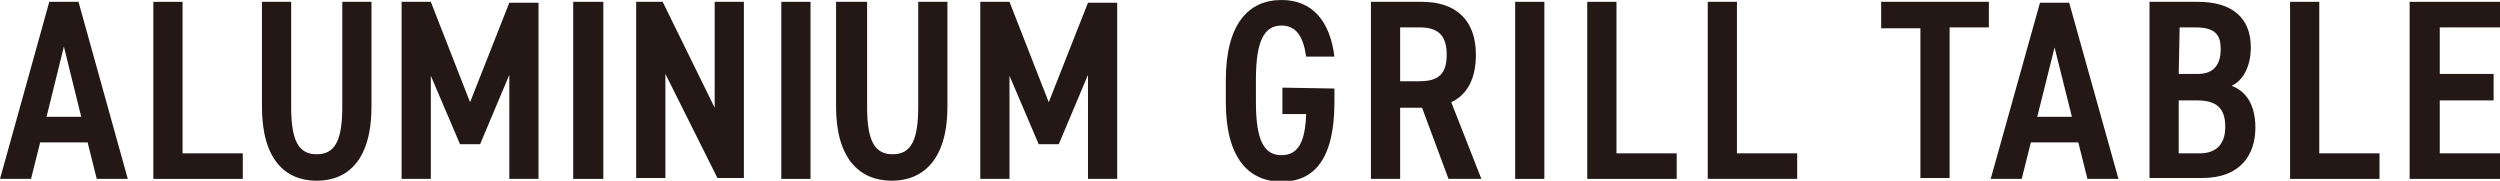 <?xml version="1.0" encoding="utf-8"?>
<!-- Generator: Adobe Illustrator 26.1.0, SVG Export Plug-In . SVG Version: 6.00 Build 0)  -->
<svg version="1.1" id="_レイヤー_2" xmlns="http://www.w3.org/2000/svg" xmlns:xlink="http://www.w3.org/1999/xlink" x="0px"
	 y="0px" width="273.9px" height="19.8px" viewBox="0 0 273.9 19.8" style="enable-background:new 0 0 273.9 19.8;"
	 xml:space="preserve">
<style type="text/css">
	.st0{fill:#231815;}
</style>
<path class="st0" d="M0,19.6L5.4,0.2h3.2L14,19.6h-3.4l-1-4H4.4l-1,4H0z M5.1,12.8h3.8L7,5.1L5.1,12.8z"/>
<path class="st0" d="M20,16.8h6.6v2.8h-9.8V0.2H20V16.8z"/>
<path class="st0" d="M40.7,0.2v11.5c0,5.7-2.5,8.1-6,8.1s-6-2.4-6-8.1V0.2h3.2v11.5c0,3.7,0.8,5.2,2.8,5.2s2.8-1.5,2.8-5.2V0.2H40.7
	z"/>
<path class="st0" d="M51.5,11.2l4.3-10.9H59v19.3h-3.2V8.2l-3.2,7.6h-2.2l-3.2-7.5v11.3h-3.2V0.2h3.2L51.5,11.2L51.5,11.2z"/>
<path class="st0" d="M66.1,19.6h-3.3V0.2h3.3V19.6z"/>
<path class="st0" d="M88.8,19.6h-3.2V0.2h3.2V19.6z"/>
<path class="st0" d="M81.5,0.2v19.3h-2.9L72.9,8.1v11.4h-3.2V0.2h2.9l5.7,11.6V0.2H81.5L81.5,0.2z"/>
<path class="st0" d="M103.8,0.2v11.5c0,5.7-2.6,8.1-6.1,8.1s-6.1-2.4-6.1-8.1V0.2H95v11.5c0,3.7,0.8,5.2,2.8,5.2s2.8-1.5,2.8-5.2
	V0.2H103.8z"/>
<path class="st0" d="M114.9,11.2l4.3-10.9h3.2v19.3h-3.2V8.2l-3.2,7.6h-2.2l-3.2-7.5v11.3h-3.2V0.2h3.2L114.9,11.2L114.9,11.2z"/>
<path class="st0" d="M146.2,9.7v1.5c0,6.2-2.2,8.7-5.8,8.7s-6.1-2.6-6.1-8.7V8.8c0-6.2,2.5-8.8,6.1-8.8c3.3,0,5.3,2.2,5.8,6.2h-3.1
	c-0.3-2.2-1.1-3.4-2.7-3.4c-1.9,0-2.8,1.7-2.8,5.9v2.5c0,4.2,0.9,5.8,2.8,5.8c1.8,0,2.6-1.4,2.7-4.5h-2.6V9.6L146.2,9.7L146.2,9.7z"
	/>
<path class="st0" d="M158.7,19.6l-2.9-7.8h-2.4v7.8h-3.2V0.2h5.6c3.6,0,5.9,1.9,5.9,5.8c0,2.7-1,4.4-2.7,5.2l3.3,8.4H158.7z
	 M155.5,8.9c2,0,3-0.7,3-2.9s-1-3-3-3h-2.1v5.9H155.5z"/>
<path class="st0" d="M169.2,19.6h-3.2V0.2h3.2V19.6z"/>
<path class="st0" d="M177.1,16.8h6.6v2.8h-9.8V0.2h3.2V16.8z"/>
<path class="st0" d="M190.3,16.8h6.6v2.8h-9.8V0.2h3.2V16.8z"/>
<path class="st0" d="M217.9,0.2v2.8h-4.3v16.5h-3.2V3.1h-4.3V0.2H217.9z"/>
<path class="st0" d="M218.1,19.6l5.4-19.3h3.2l5.4,19.3h-3.4l-1-4h-5.2l-1,4H218.1L218.1,19.6z M223.2,12.8h3.8l-1.9-7.6L223.2,12.8
	z"/>
<path class="st0" d="M240.8,0.2c3.7,0,5.8,1.7,5.8,5c0,2-0.8,3.6-2.1,4.2c1.6,0.6,2.6,2.1,2.6,4.6c0,2.9-1.6,5.5-5.8,5.5h-5.8V0.2
	H240.8L240.8,0.2z M238.7,8.1h2.1c1.8,0,2.5-1.1,2.5-2.7c0-1.5-0.5-2.4-2.8-2.4h-1.7L238.7,8.1L238.7,8.1z M238.7,16.8h2.3
	c1.9,0,2.8-1.1,2.8-2.9c0-2-0.9-2.9-3.1-2.9h-2V16.8z"/>
<path class="st0" d="M254.1,16.8h6.6v2.8h-9.8V0.2h3.2L254.1,16.8L254.1,16.8z"/>
<path class="st0" d="M273.9,0.2v2.8h-6.6v5.1h5.9V11h-5.9v5.8h6.6v2.8H264V0.2H273.9z"/>
</svg>
